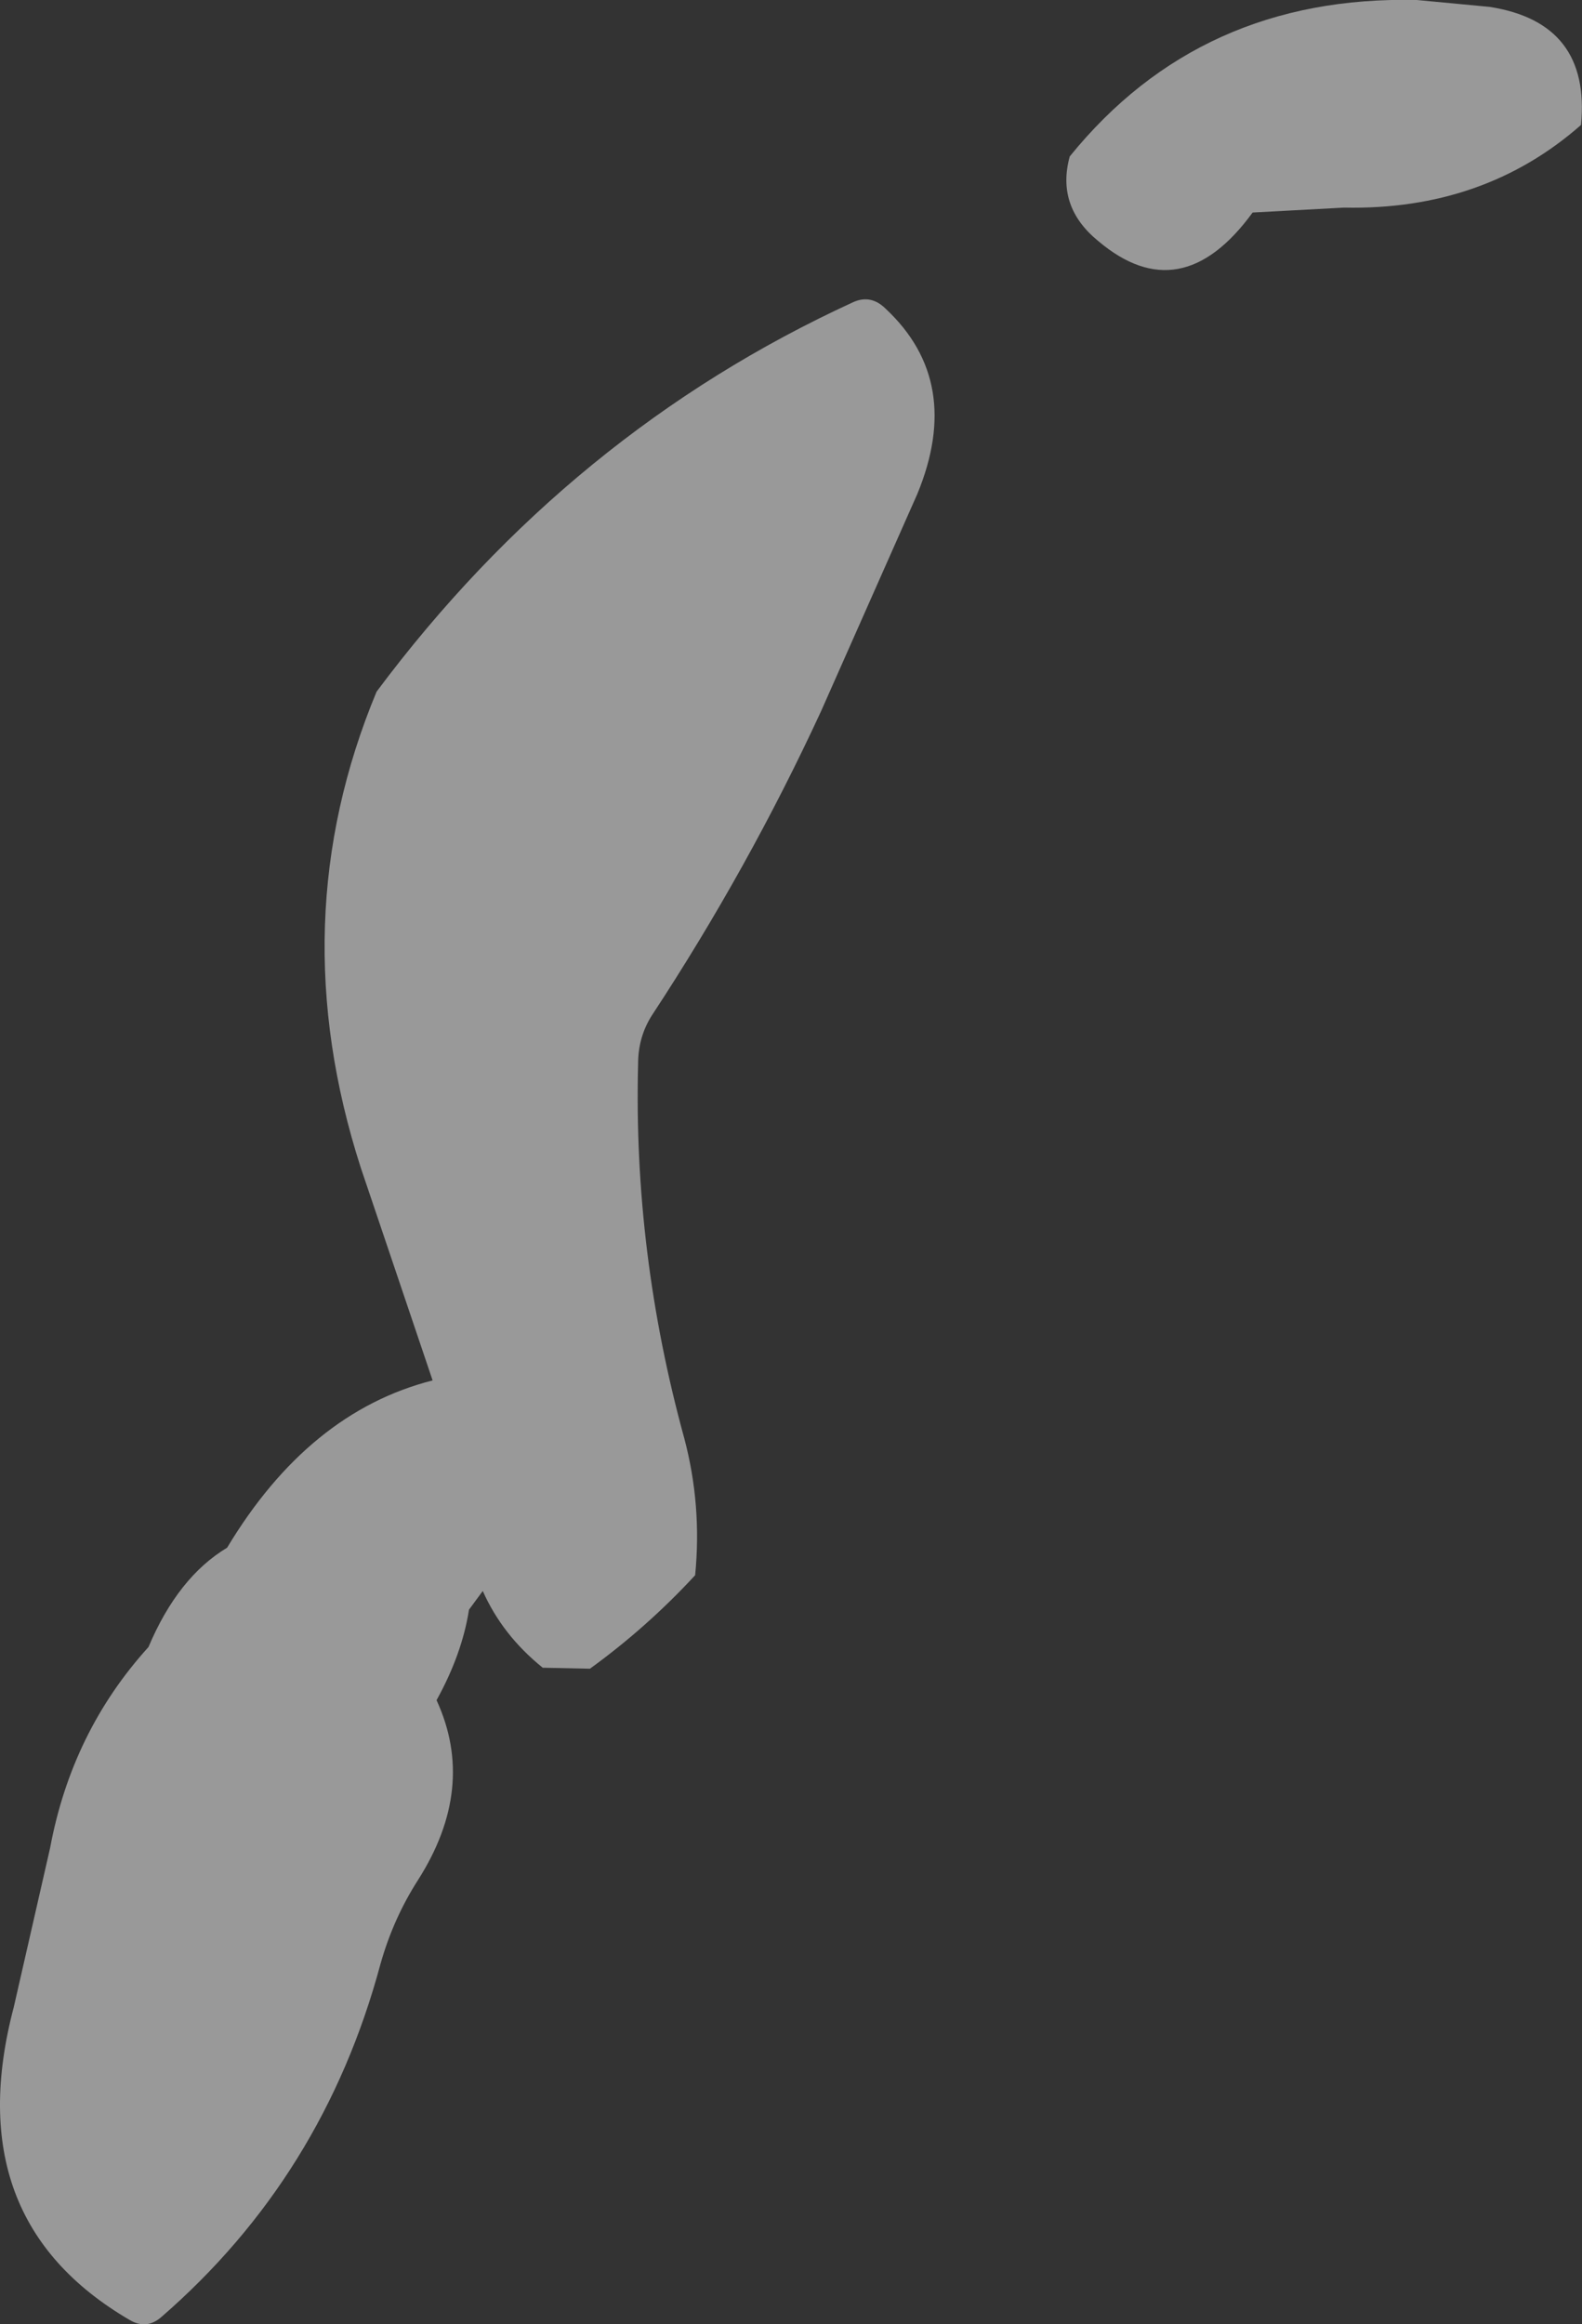 <?xml version="1.0" encoding="UTF-8" standalone="no"?>
<svg xmlns:xlink="http://www.w3.org/1999/xlink" height="118.1px" width="80.45px" xmlns="http://www.w3.org/2000/svg">
  <rect width="100%" height="100%" fill="#333333" stroke="none"/>
  <g transform="matrix(1.0, 0.0, 0.0, 1.0, -133.55, 2.9)">
    <path d="M209.3 -2.55 Q214.45 -1.75 213.95 3.45 209.0 7.8 201.9 7.65 L197.25 7.9 Q193.6 12.9 189.4 9.35 187.25 7.6 187.95 5.05 194.6 -3.15 205.6 -2.9 L209.3 -2.55 M175.3 33.25 Q171.6 41.25 166.7 48.7 166.0 49.8 166.0 51.15 165.75 60.75 168.35 70.2 169.25 73.6 168.9 77.15 166.45 79.8 163.55 81.9 L161.15 81.85 Q159.1 80.2 158.1 77.95 L157.4 78.9 Q157.05 81.15 155.75 83.5 157.8 87.95 154.8 92.65 153.55 94.6 152.9 96.9 150.0 107.7 141.75 114.85 141.0 115.5 140.15 115.0 131.4 109.9 134.25 99.1 L136.1 91.0 Q137.2 85.1 141.1 80.8 142.6 77.25 145.1 75.75 149.25 68.85 155.55 67.25 L151.9 56.45 Q147.85 43.9 152.7 32.25 162.55 19.05 176.95 12.45 177.85 12.05 178.6 12.8 182.55 16.5 180.2 22.2 L175.3 33.25" fill="#ffffff" fill-opacity="0.502" fill-rule="evenodd" stroke="none"/>
  </g>
</svg>
